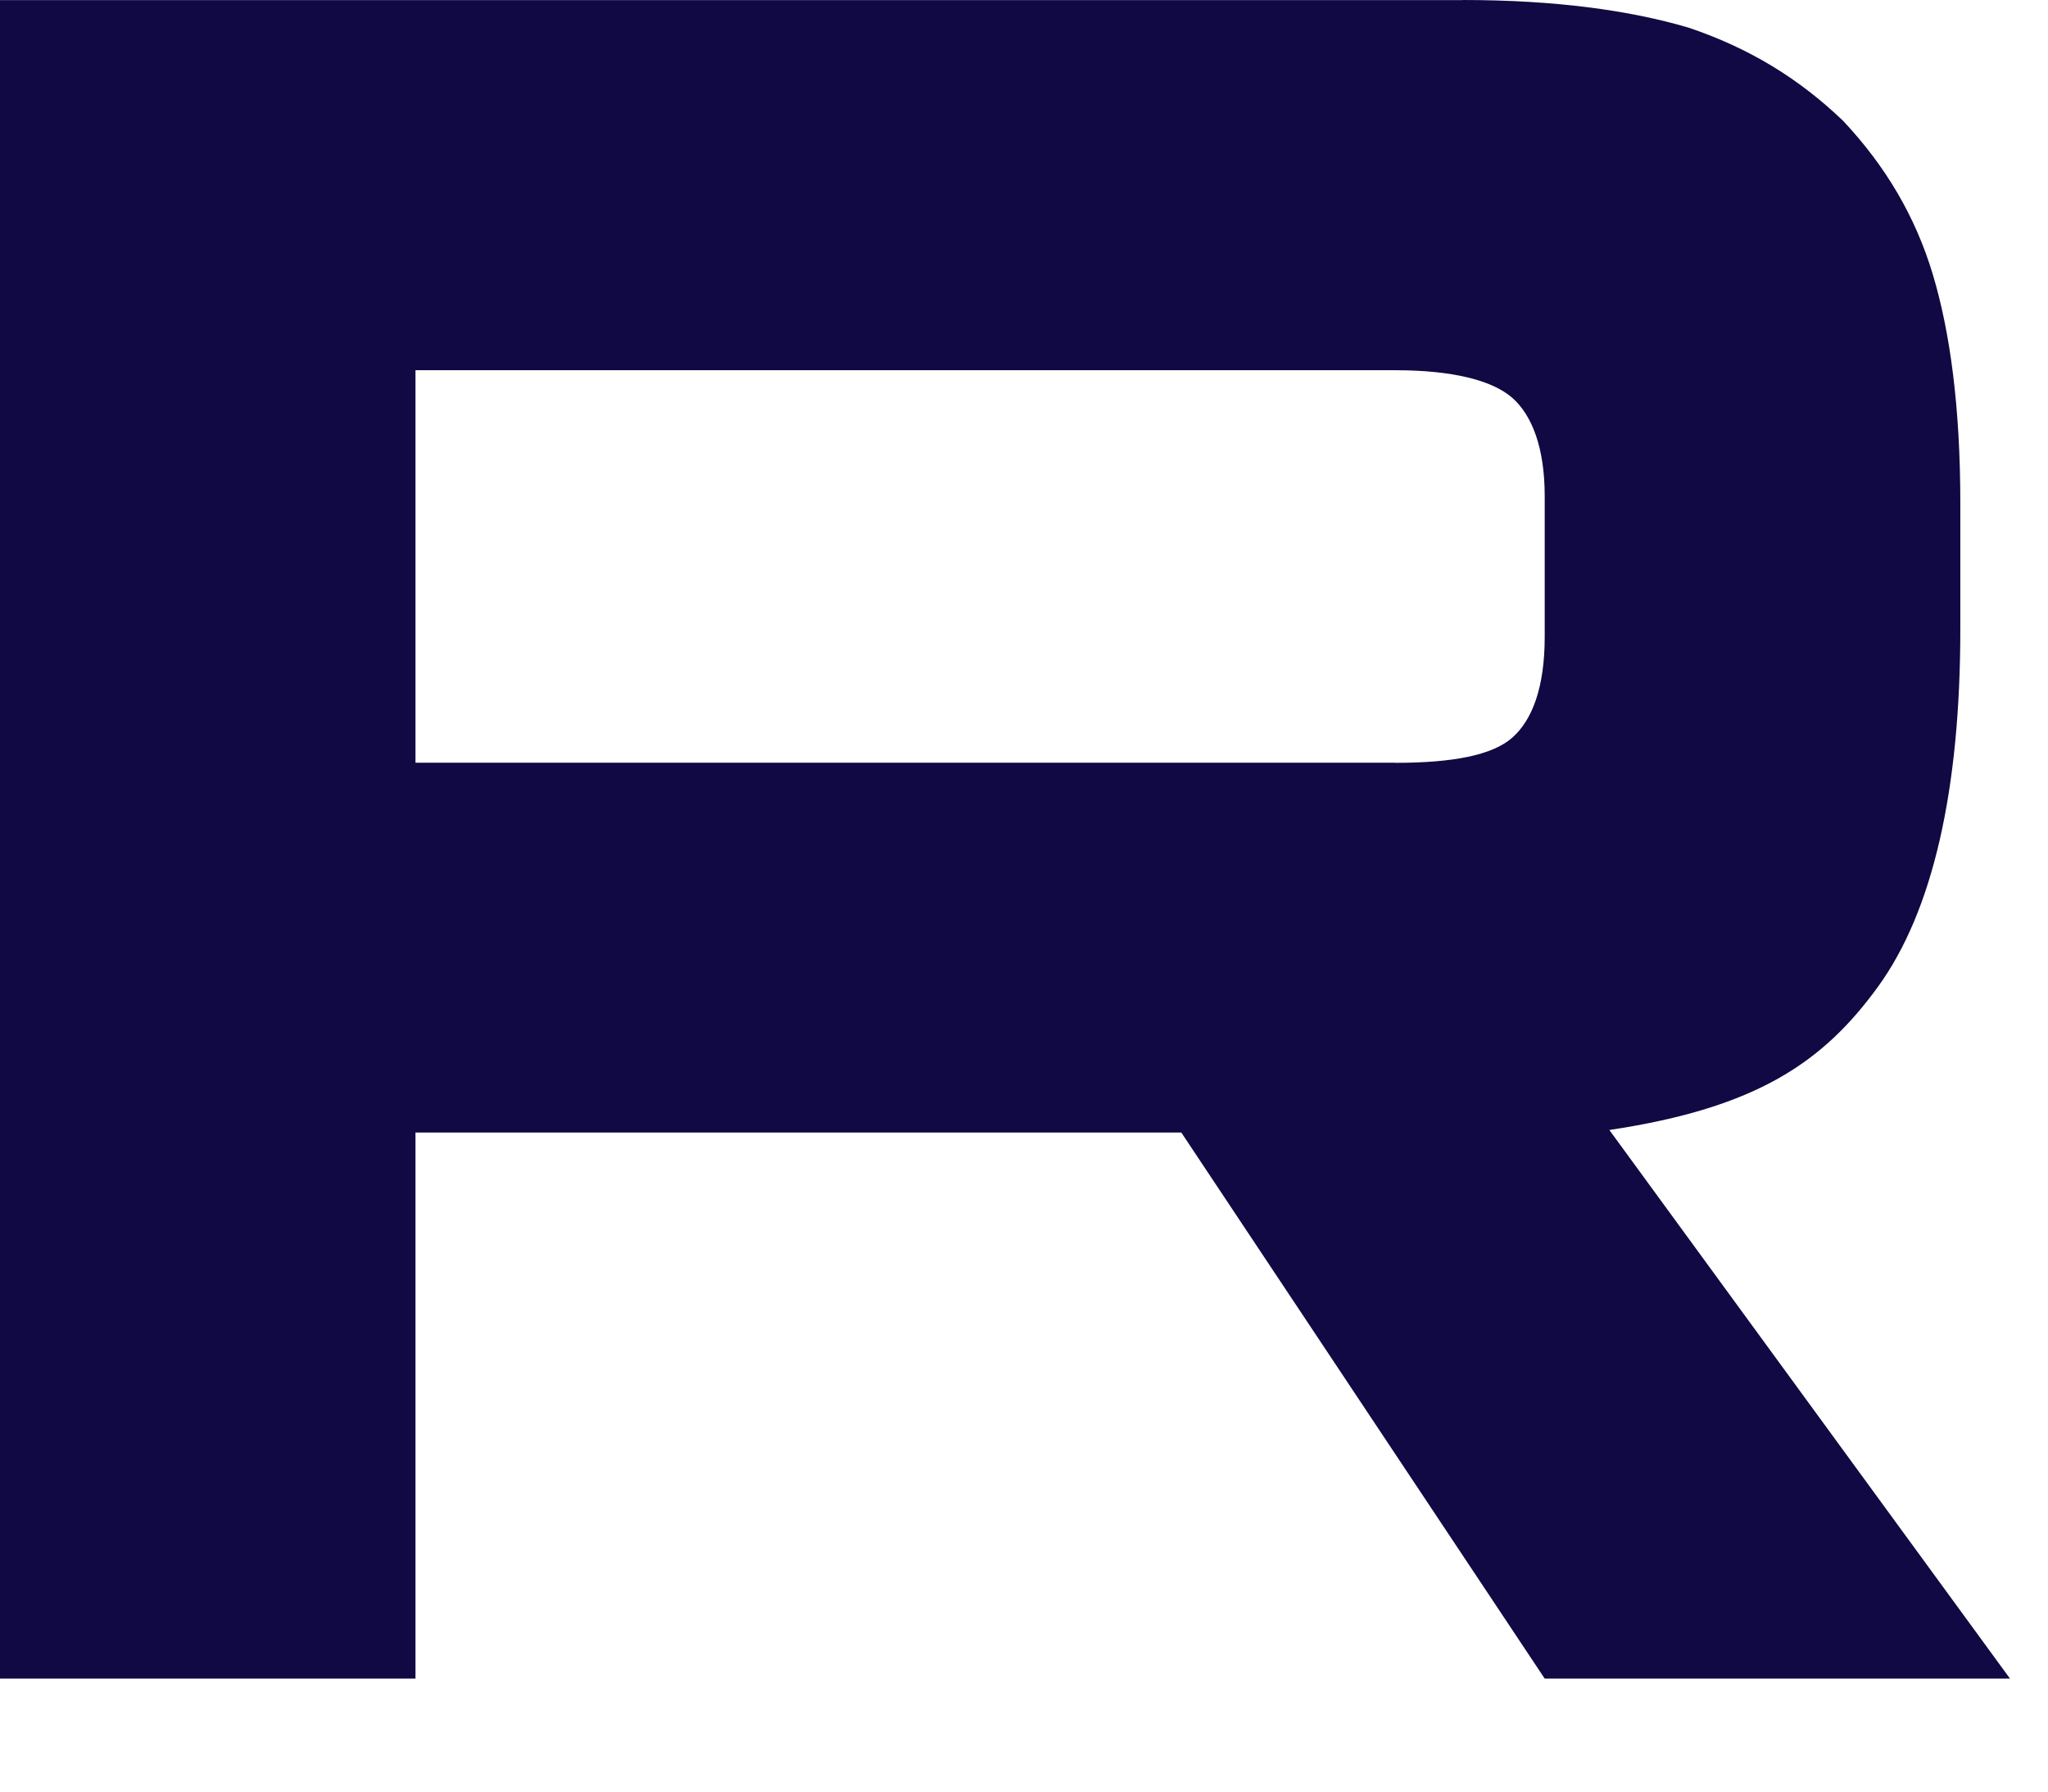 <svg width="16" height="14" viewBox="0 0 16 14" fill="none" xmlns="http://www.w3.org/2000/svg">
<path d="M10.901 5.96H3.246V2.893H10.901C11.348 2.893 11.659 2.972 11.815 3.109C11.971 3.247 12.068 3.503 12.068 3.876V4.977C12.068 5.371 11.971 5.626 11.815 5.764C11.659 5.902 11.348 5.961 10.901 5.961V5.96ZM11.427 0.001H0V13.117H3.246V8.85H9.229L12.068 13.117H15.703L12.573 8.83C13.727 8.657 14.245 8.299 14.673 7.709C15.1 7.119 15.315 6.175 15.315 4.916V3.933C15.315 3.186 15.236 2.596 15.1 2.144C14.964 1.691 14.731 1.298 14.4 0.945C14.051 0.61 13.662 0.375 13.195 0.217C12.728 0.079 12.145 0 11.427 0V0.001Z" fill="#100943"/>
</svg>
